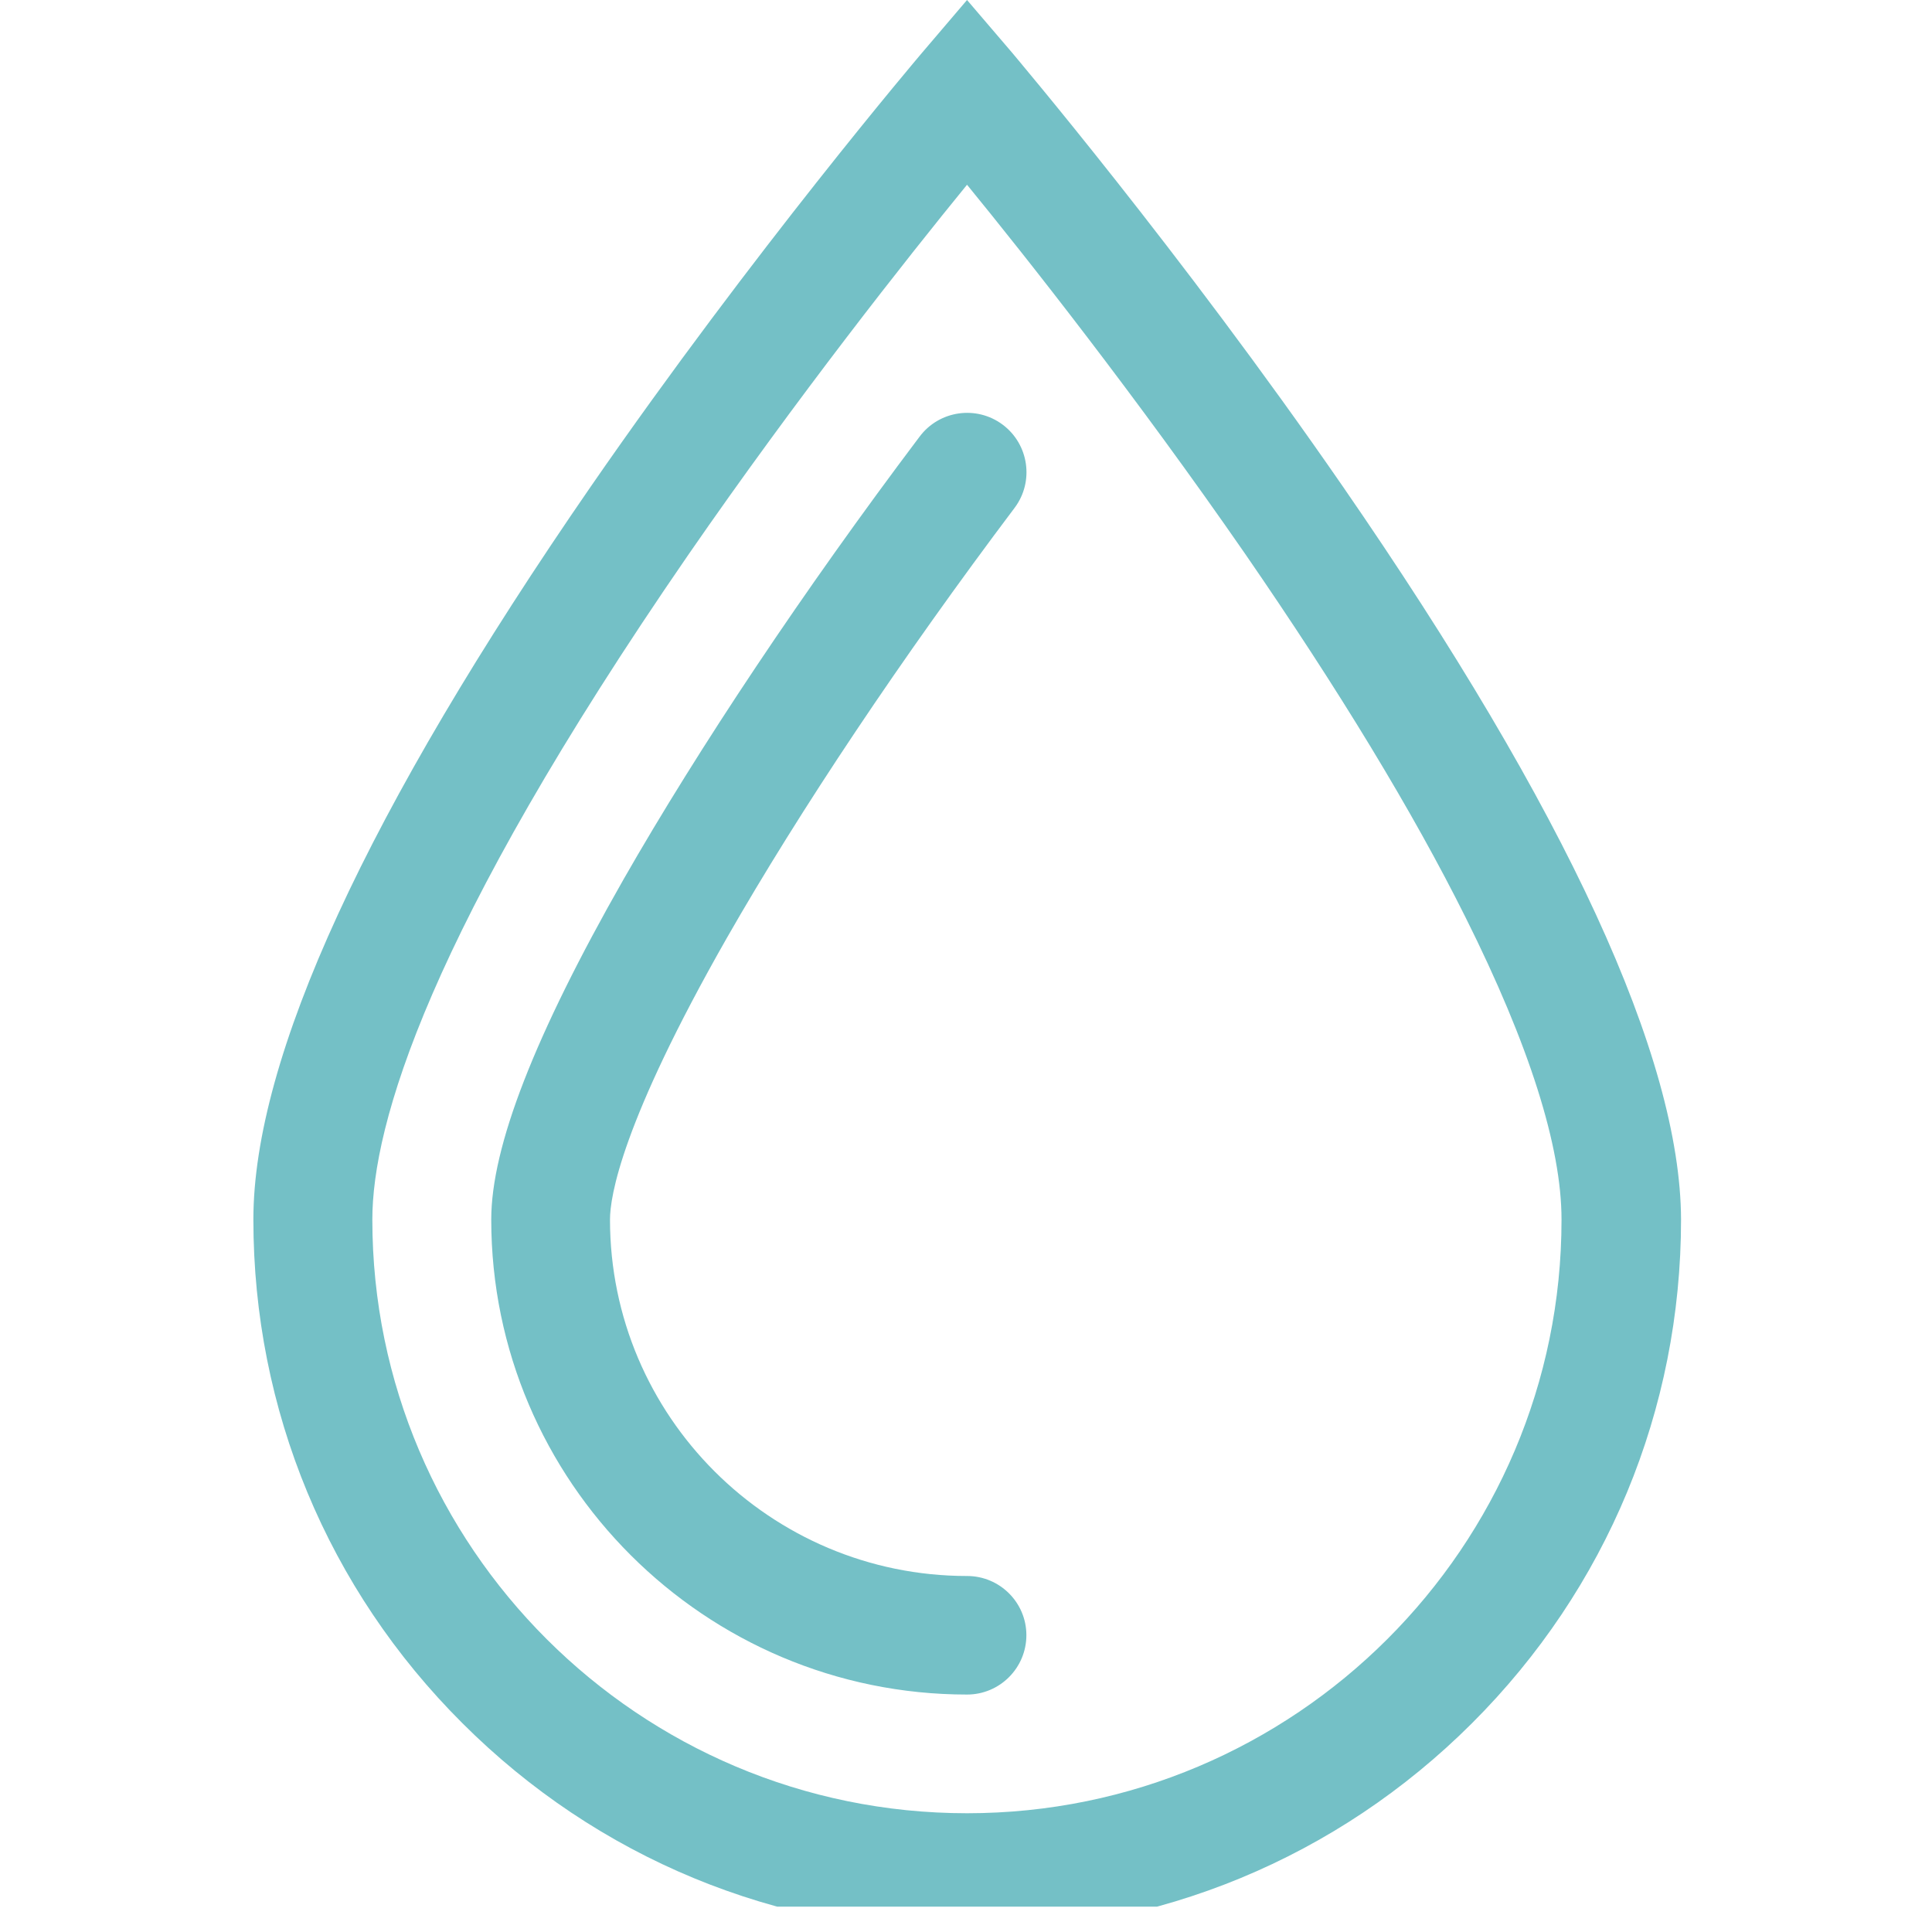 <svg xmlns="http://www.w3.org/2000/svg" xmlns:xlink="http://www.w3.org/1999/xlink" width="50" zoomAndPan="magnify" viewBox="0 0 37.5 37.5" height="50" preserveAspectRatio="xMidYMid meet" version="1.0"><defs><clipPath id="69b1017e18"><path d="M 4.898 0 L 32.648 0 L 32.648 37.008 L 4.898 37.008 Z M 4.898 0 " clip-rule="nonzero"/></clipPath></defs><g clip-path="url(#69b1017e18)"><path fill="#74c0c6" d="M 26.066 9.445 C 22.895 4.852 19.68 1.07 19.652 1.031 L 18.77 0 L 17.891 1.031 C 17.859 1.07 14.641 4.852 11.469 9.441 C 7.121 15.742 4.918 20.531 4.918 23.672 C 4.918 27.363 6.359 30.84 8.977 33.449 C 11.594 36.062 15.07 37.5 18.773 37.5 C 22.473 37.5 25.953 36.062 28.57 33.449 C 31.188 30.836 32.629 27.363 32.629 23.668 C 32.617 20.531 30.414 15.742 26.066 9.445 Z M 18.77 35.195 C 12.406 35.195 7.227 30.027 7.227 23.672 C 7.227 21.844 8.293 18.121 13.359 10.77 C 15.477 7.703 17.613 5.004 18.77 3.586 C 19.926 5 22.051 7.691 24.168 10.75 C 25.98 13.379 27.422 15.75 28.449 17.812 C 29.684 20.285 30.309 22.254 30.309 23.672 C 30.312 30.027 25.133 35.195 18.77 35.195 Z M 18.77 35.195 " fill-opacity="1" fill-rule="nonzero"/></g><path fill="#74c0c6" d="M 19.695 9.855 C 20.074 9.348 19.973 8.625 19.461 8.242 C 18.953 7.863 18.23 7.965 17.848 8.477 C 15.602 11.457 13.562 14.516 12.102 17.07 C 10.375 20.102 9.535 22.258 9.535 23.672 C 9.535 28.754 13.68 32.891 18.77 32.891 C 19.406 32.891 19.922 32.375 19.922 31.738 C 19.922 31.105 19.406 30.59 18.77 30.59 C 14.949 30.59 11.84 27.488 11.84 23.672 C 11.84 23.227 12.062 21.797 14.105 18.211 C 15.52 15.734 17.5 12.77 19.695 9.855 Z M 19.695 9.855 " fill-opacity="1" fill-rule="nonzero"/></svg>